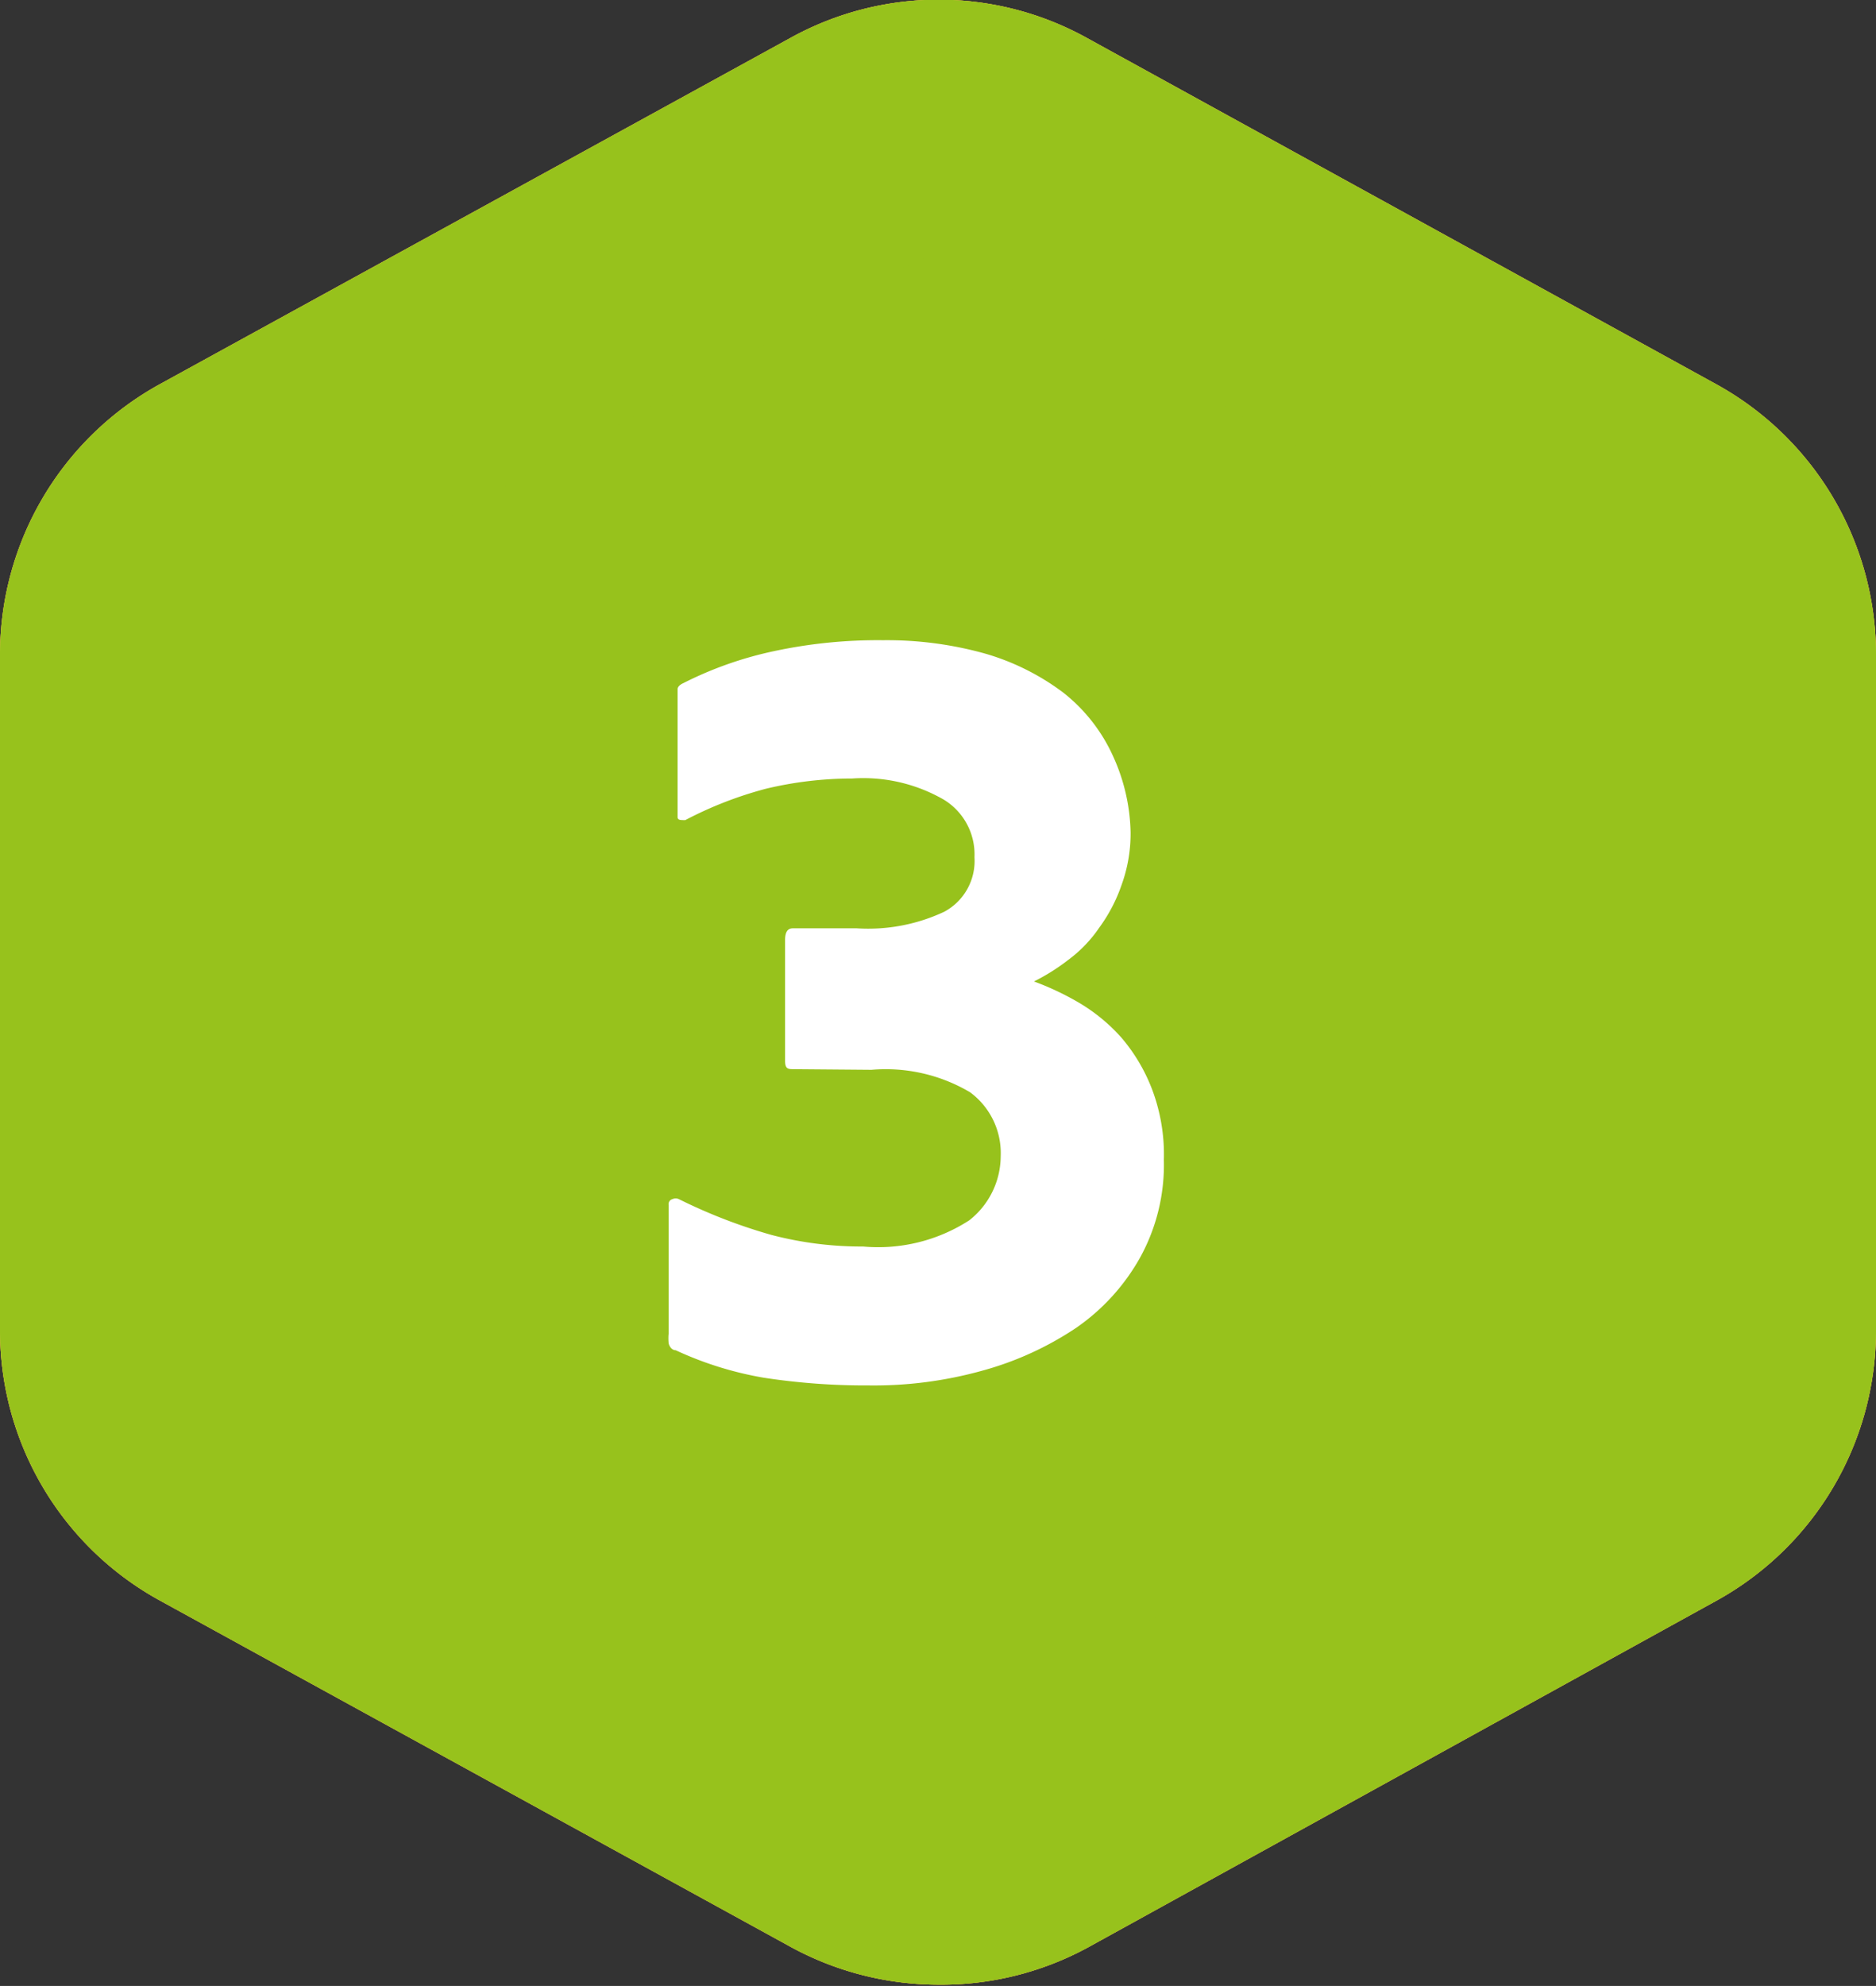 <svg xmlns="http://www.w3.org/2000/svg" viewBox="0 0 29.32 31.02"><rect x="0" y="0" width="29.32" height="31.02" fill="#333333" stroke="none"/><defs><style>.cls-1{fill:#f5964f;}.cls-2{isolation:isolate;}.cls-3{fill:#fff;}.cls-4{fill:#eec14d;}.cls-5{fill:#97c21c;}</style></defs><g id="Layer_1" data-name="Layer 1"><g id="Group_170809" data-name="Group 170809"><g id="Path_14" data-name="Path 14"><path class="cls-1" d="M27.32,20.79V10.22a2.81,2.81,0,0,0-1.46-2.46L16,2.35a2.81,2.81,0,0,0-2.7,0L3.46,7.76A2.81,2.81,0,0,0,2,10.22V20.79a2.82,2.82,0,0,0,1.46,2.47l9.85,5.4a2.78,2.78,0,0,0,2.71,0l9.84-5.4A2.82,2.82,0,0,0,27.32,20.79Z"></path><path class="cls-1" d="M14.66,31a4.83,4.83,0,0,1-2.32-.6L2.5,25A4.81,4.81,0,0,1,0,20.79V10.22A4.82,4.82,0,0,1,2.5,6L12.34.6A4.79,4.79,0,0,1,17,.6L26.82,6a4.82,4.82,0,0,1,2.5,4.22V20.79A4.82,4.82,0,0,1,26.83,25L17,30.42A4.8,4.8,0,0,1,14.66,31Zm0-27a.9.9,0,0,0-.39.1L4.42,9.51a.81.81,0,0,0-.42.71V20.79a.83.83,0,0,0,.42.72l9.85,5.4a.78.78,0,0,0,.78,0l9.85-5.4a.83.83,0,0,0,.42-.72V10.22a.81.81,0,0,0-.42-.71L15.05,4.1A.9.9,0,0,0,14.66,4Z"></path></g><g id="_1" data-name=" 1" class="cls-2"><g class="cls-2"><path class="cls-3" d="M13.81,21.5a.12.12,0,0,1-.14-.14V12.7a8.4,8.4,0,0,1-.91.34,5.75,5.75,0,0,1-.87.2q-.15,0-.15-.12V11.35c0-.09,0-.15.11-.16a9.3,9.3,0,0,0,1.3-.42,9.6,9.6,0,0,0,1.2-.62.35.35,0,0,1,.14-.06l.15,0h1.42c.08,0,.11,0,.11.13V21.36c0,.1,0,.14-.12.14Z"></path></g></g></g></g><g id="Layer_2" data-name="Layer 2"><g id="Path_14-2" data-name="Path 14"><path class="cls-4" d="M27.32,20.79V10.22a2.81,2.81,0,0,0-1.46-2.46L16,2.35a2.81,2.81,0,0,0-2.7,0L3.46,7.76A2.81,2.81,0,0,0,2,10.22V20.79a2.82,2.82,0,0,0,1.46,2.47l9.85,5.4a2.78,2.78,0,0,0,2.71,0l9.84-5.4A2.82,2.82,0,0,0,27.32,20.79Z"></path><path class="cls-4" d="M14.66,31a4.83,4.83,0,0,1-2.32-.6L2.5,25A4.81,4.81,0,0,1,0,20.79V10.22A4.82,4.82,0,0,1,2.5,6L12.34.6A4.79,4.79,0,0,1,17,.6L26.82,6a4.82,4.82,0,0,1,2.5,4.22V20.79A4.82,4.82,0,0,1,26.83,25L17,30.42A4.8,4.8,0,0,1,14.66,31Zm0-27a.9.9,0,0,0-.39.1L4.42,9.51a.81.81,0,0,0-.42.71V20.79a.83.83,0,0,0,.42.72l9.85,5.4a.78.78,0,0,0,.78,0l9.85-5.4a.83.83,0,0,0,.42-.72V10.22a.81.81,0,0,0-.42-.71L15.05,4.1A.9.9,0,0,0,14.66,4Z"></path></g><g id="_2" data-name=" 2" class="cls-2"><g class="cls-2"><path class="cls-3" d="M10.57,21.5c-.06,0-.09,0-.1,0a.22.22,0,0,1,0-.12V20a.3.3,0,0,1,.07-.24l1.38-1a17.78,17.78,0,0,0,1.46-1.22,11.54,11.54,0,0,0,1.11-1.11,5.92,5.92,0,0,0,.65-.93,3,3,0,0,0,.3-.77,4.13,4.13,0,0,0,.07-.66A1.85,1.85,0,0,0,15,12.68a2.1,2.1,0,0,0-1.55-.48,4.44,4.44,0,0,0-1.45.21,7.13,7.13,0,0,0-1.18.51c-.1.06-.16,0-.16-.09V10.94a.23.23,0,0,1,.11-.2,7,7,0,0,1,1.5-.58A7.42,7.42,0,0,1,14,10a4.75,4.75,0,0,1,1.77.3,3.68,3.68,0,0,1,1.24.82,3.18,3.18,0,0,1,.74,1.18,3.86,3.86,0,0,1,.25,1.4,5,5,0,0,1-.44,2,6.18,6.18,0,0,1-1.54,2c-.44.42-.8.75-1.1,1l-.9.72c.35,0,.72-.05,1.12-.06h3.29c.12,0,.17,0,.16.13l-.43,1.87a.19.19,0,0,1-.18.14Z"></path></g></g></g><g id="Layer_3" data-name="Layer 3"><g id="Path_14-3" data-name="Path 14"><path class="cls-5" d="M27.32,20.79V10.22a2.81,2.81,0,0,0-1.46-2.46L16,2.35a2.81,2.81,0,0,0-2.7,0L3.46,7.76A2.81,2.81,0,0,0,2,10.22V20.79a2.82,2.82,0,0,0,1.46,2.47l9.85,5.4a2.78,2.78,0,0,0,2.71,0l9.84-5.4A2.82,2.82,0,0,0,27.32,20.79Z"></path><path class="cls-5" d="M14.66,31a4.83,4.83,0,0,1-2.32-.6L2.5,25A4.81,4.81,0,0,1,0,20.79V10.22A4.82,4.82,0,0,1,2.5,6L12.34.6A4.79,4.79,0,0,1,17,.6L26.82,6a4.82,4.82,0,0,1,2.5,4.22V20.79A4.82,4.82,0,0,1,26.83,25L17,30.42A4.8,4.8,0,0,1,14.66,31Zm0-27a.9.9,0,0,0-.39.1L4.42,9.51a.81.81,0,0,0-.42.71V20.79a.83.83,0,0,0,.42.72l9.85,5.4a.78.78,0,0,0,.78,0l9.85-5.4a.83.83,0,0,0,.42-.72V10.22a.81.81,0,0,0-.42-.71L15.05,4.1A.9.9,0,0,0,14.66,4Z"></path></g><g id="_3" data-name=" 3" class="cls-2"><g class="cls-2"><path class="cls-3" d="M12.41,16.7c-.09,0-.14,0-.14-.13V14.68q0-.18.12-.18h1a2.8,2.8,0,0,0,1.37-.26.9.9,0,0,0,.47-.85,1,1,0,0,0-.48-.9,2.52,2.52,0,0,0-1.43-.33,5.81,5.81,0,0,0-1.35.16,6,6,0,0,0-1.26.49c-.08,0-.12,0-.12-.05v-2s0-.05.09-.09a5.79,5.79,0,0,1,1.42-.5A7.73,7.73,0,0,1,13.8,10a5.69,5.69,0,0,1,1.6.21,3.77,3.77,0,0,1,1.22.61,2.65,2.65,0,0,1,.78,1A3,3,0,0,1,17.67,13a2.35,2.35,0,0,1-.14.82,2.51,2.51,0,0,1-.35.67,2.08,2.08,0,0,1-.48.5,3.21,3.21,0,0,1-.54.34,4.37,4.37,0,0,1,.7.33,2.79,2.79,0,0,1,.66.54A2.75,2.75,0,0,1,18,17a2.88,2.88,0,0,1,.19,1.12,3,3,0,0,1-.37,1.52,3.28,3.28,0,0,1-1,1.1,5,5,0,0,1-1.47.67,6.31,6.31,0,0,1-1.77.23,10.53,10.53,0,0,1-1.64-.12,5.43,5.43,0,0,1-1.38-.43c-.06,0-.1-.06-.11-.11a.77.77,0,0,1,0-.15V18.82a.08.08,0,0,1,.06-.09.12.12,0,0,1,.1,0,8.38,8.38,0,0,0,1.45.56,5.55,5.55,0,0,0,1.43.18,2.62,2.62,0,0,0,1.66-.41,1.28,1.28,0,0,0,.49-1,1.18,1.18,0,0,0-.48-1,2.59,2.59,0,0,0-1.54-.35Z"></path></g></g></g></svg>